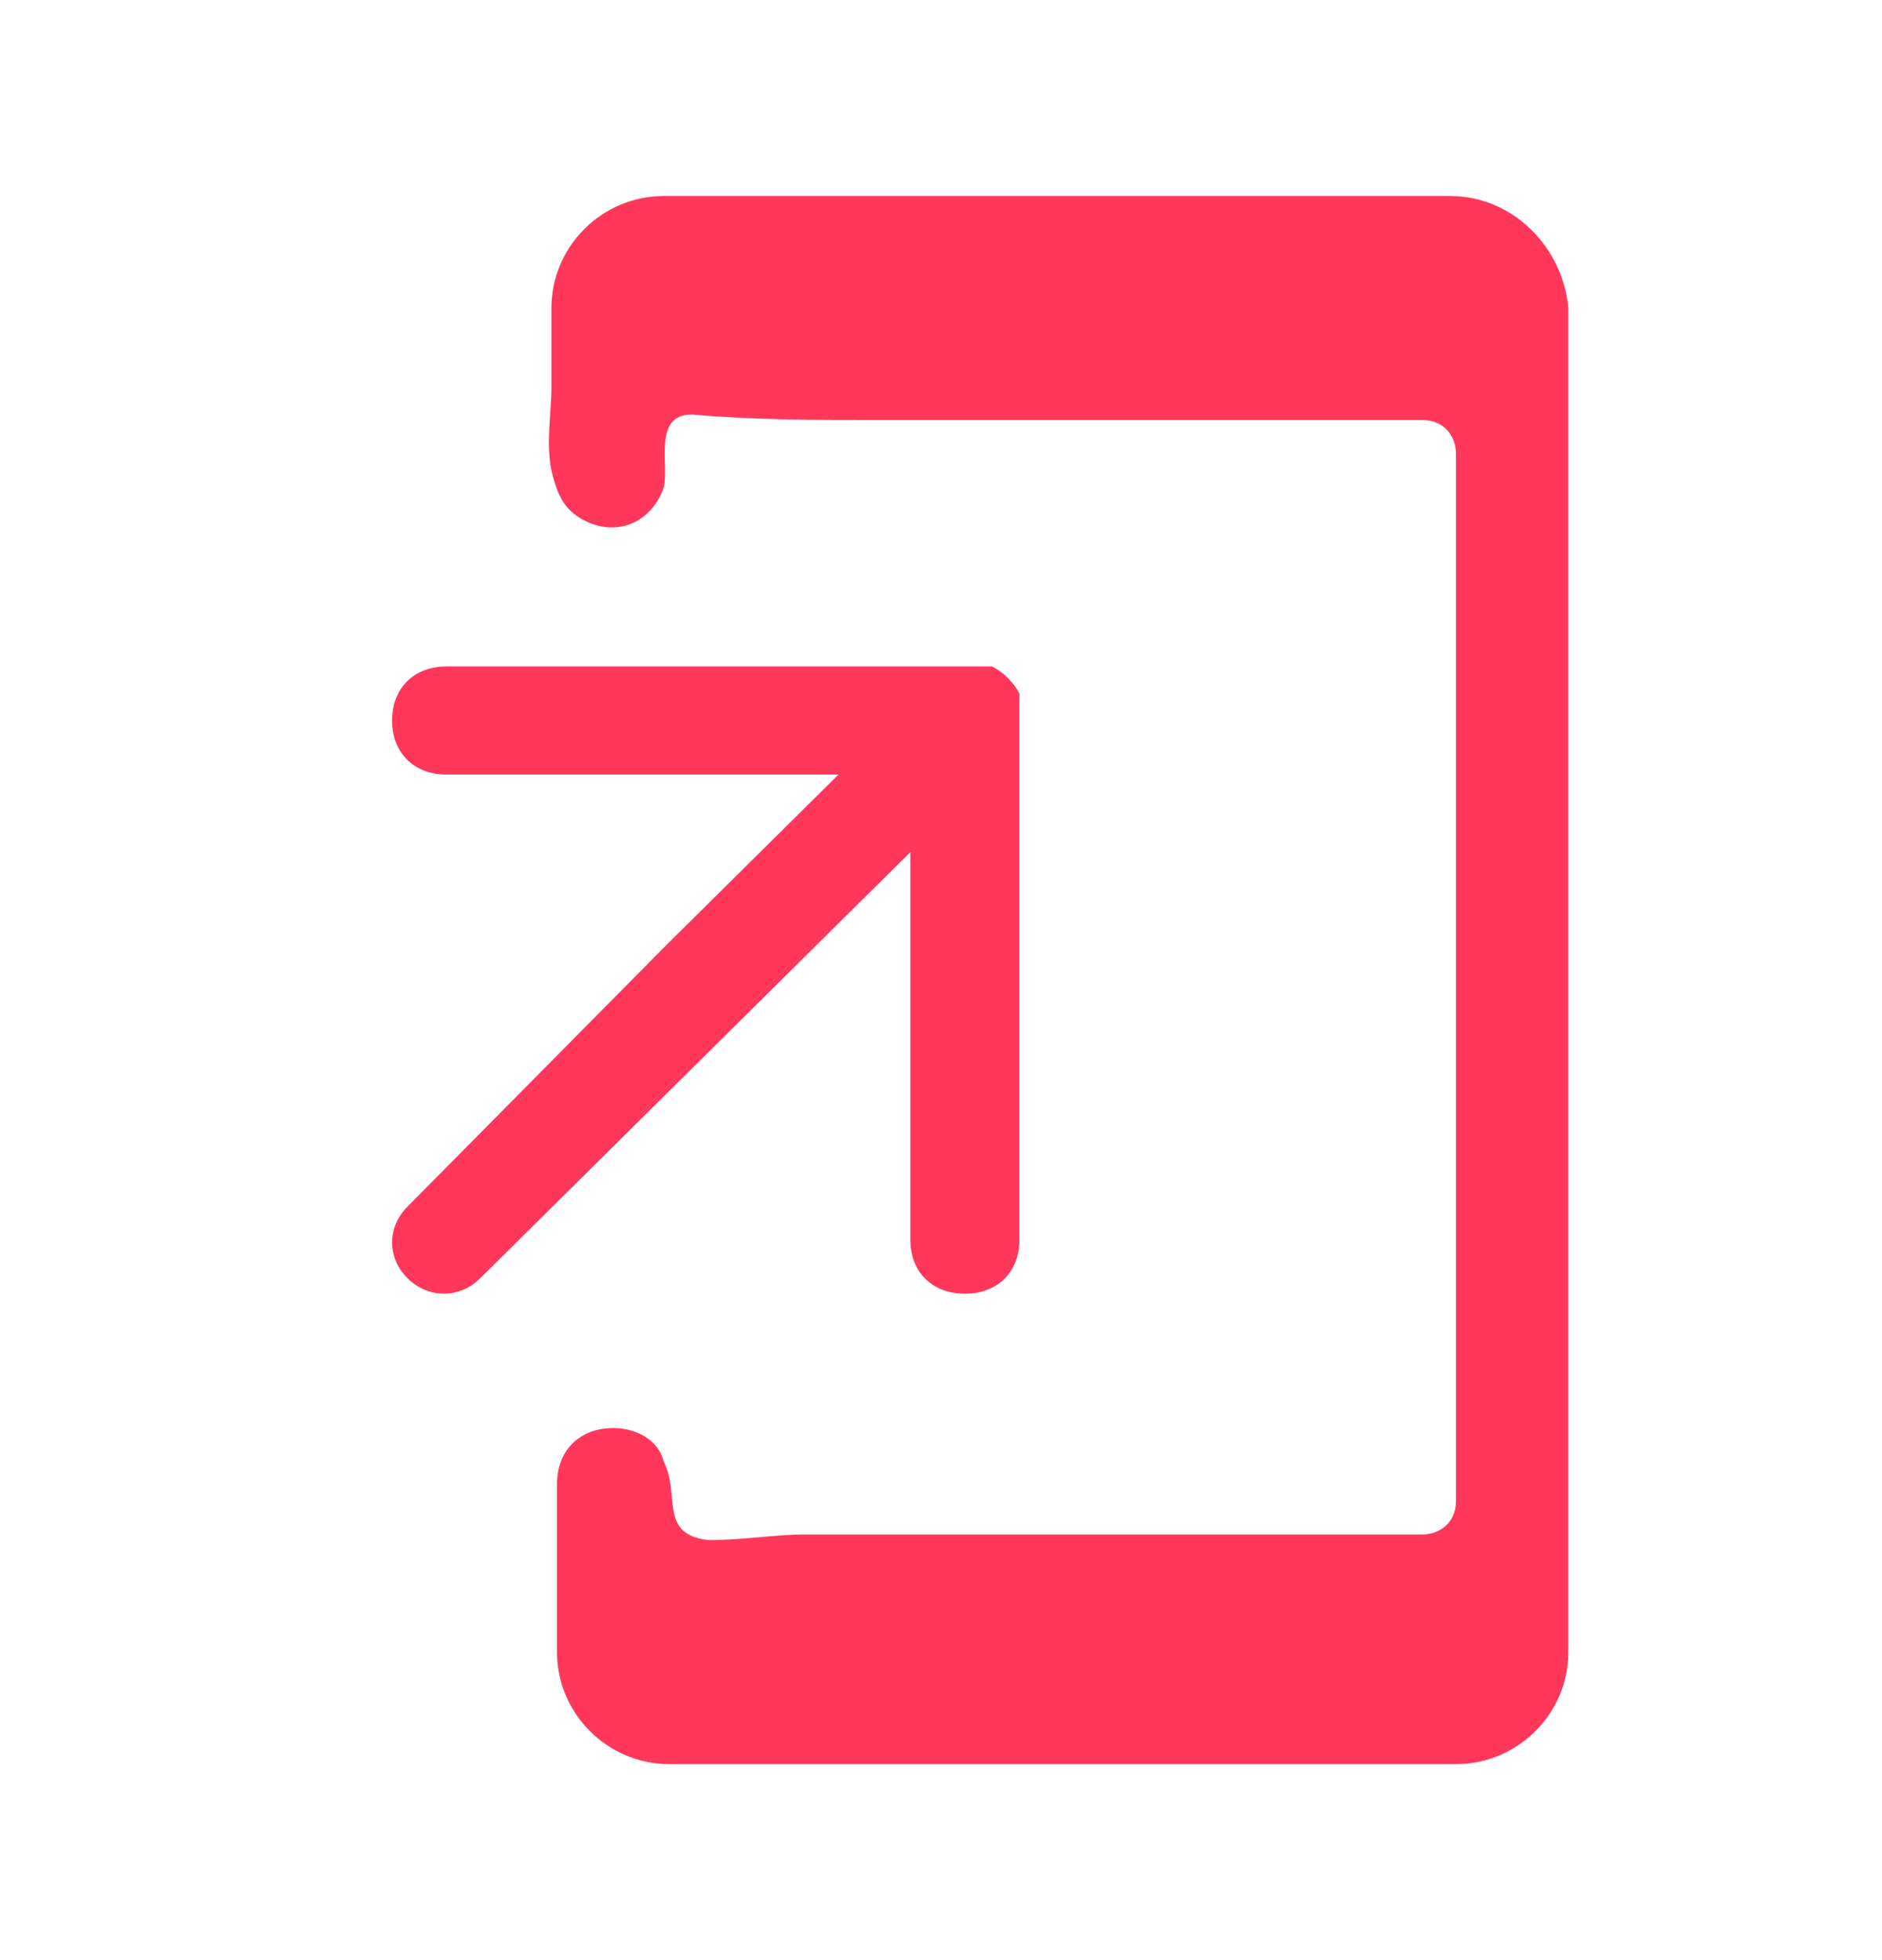 <svg width="24" height="25" viewBox="0 0 24 25" fill="none" xmlns="http://www.w3.org/2000/svg">
<path d="M18.495 2.5H8.465C7.677 2.5 7.032 3.143 7.032 3.929C7.032 4.286 7.032 4.571 7.032 4.929C7.032 5.286 6.96 5.643 7.032 6C7.103 6.286 7.175 6.5 7.462 6.643C7.892 6.857 8.321 6.643 8.465 6.214C8.536 5.929 8.321 5.286 8.823 5.286C9.611 5.357 10.399 5.357 11.187 5.357C12.262 5.357 13.337 5.357 14.483 5.357C15.701 5.357 16.919 5.357 18.137 5.357C18.424 5.357 18.567 5.571 18.567 5.786V19.143C18.567 19.429 18.352 19.571 18.137 19.571C16.633 19.571 15.056 19.571 13.552 19.571C12.477 19.571 11.402 19.571 10.256 19.571C9.898 19.571 9.468 19.643 9.038 19.643C8.393 19.571 8.68 19.071 8.465 18.643C8.393 18.357 8.107 18.214 7.82 18.214C7.39 18.214 7.103 18.5 7.103 18.929V21.071C7.103 21.857 7.748 22.5 8.536 22.5H18.567C19.355 22.5 20 21.857 20 21.071V3.929C19.928 3.143 19.284 2.5 18.495 2.5Z" fill="#FF375B"/>
<path d="M13 9.19V15.81C13 16.224 12.722 16.5 12.304 16.5C11.887 16.5 11.609 16.224 11.609 15.81V9.879H5.696C5.278 9.879 5 9.603 5 9.19C5 8.776 5.278 8.5 5.696 8.5H12.374C12.444 8.5 12.513 8.5 12.583 8.5H12.652C12.791 8.569 12.93 8.707 13 8.845V8.914C13 8.983 13 9.052 13 9.19Z" fill="#FF375B"/>
<path d="M12 9.565V10.481L9.821 12.64L6.123 16.304C5.858 16.565 5.462 16.565 5.198 16.304C4.934 16.042 4.934 15.649 5.198 15.388L8.5 12.051L11.075 9.5L12 9.565Z" fill="#FF375B"/>
</svg>
